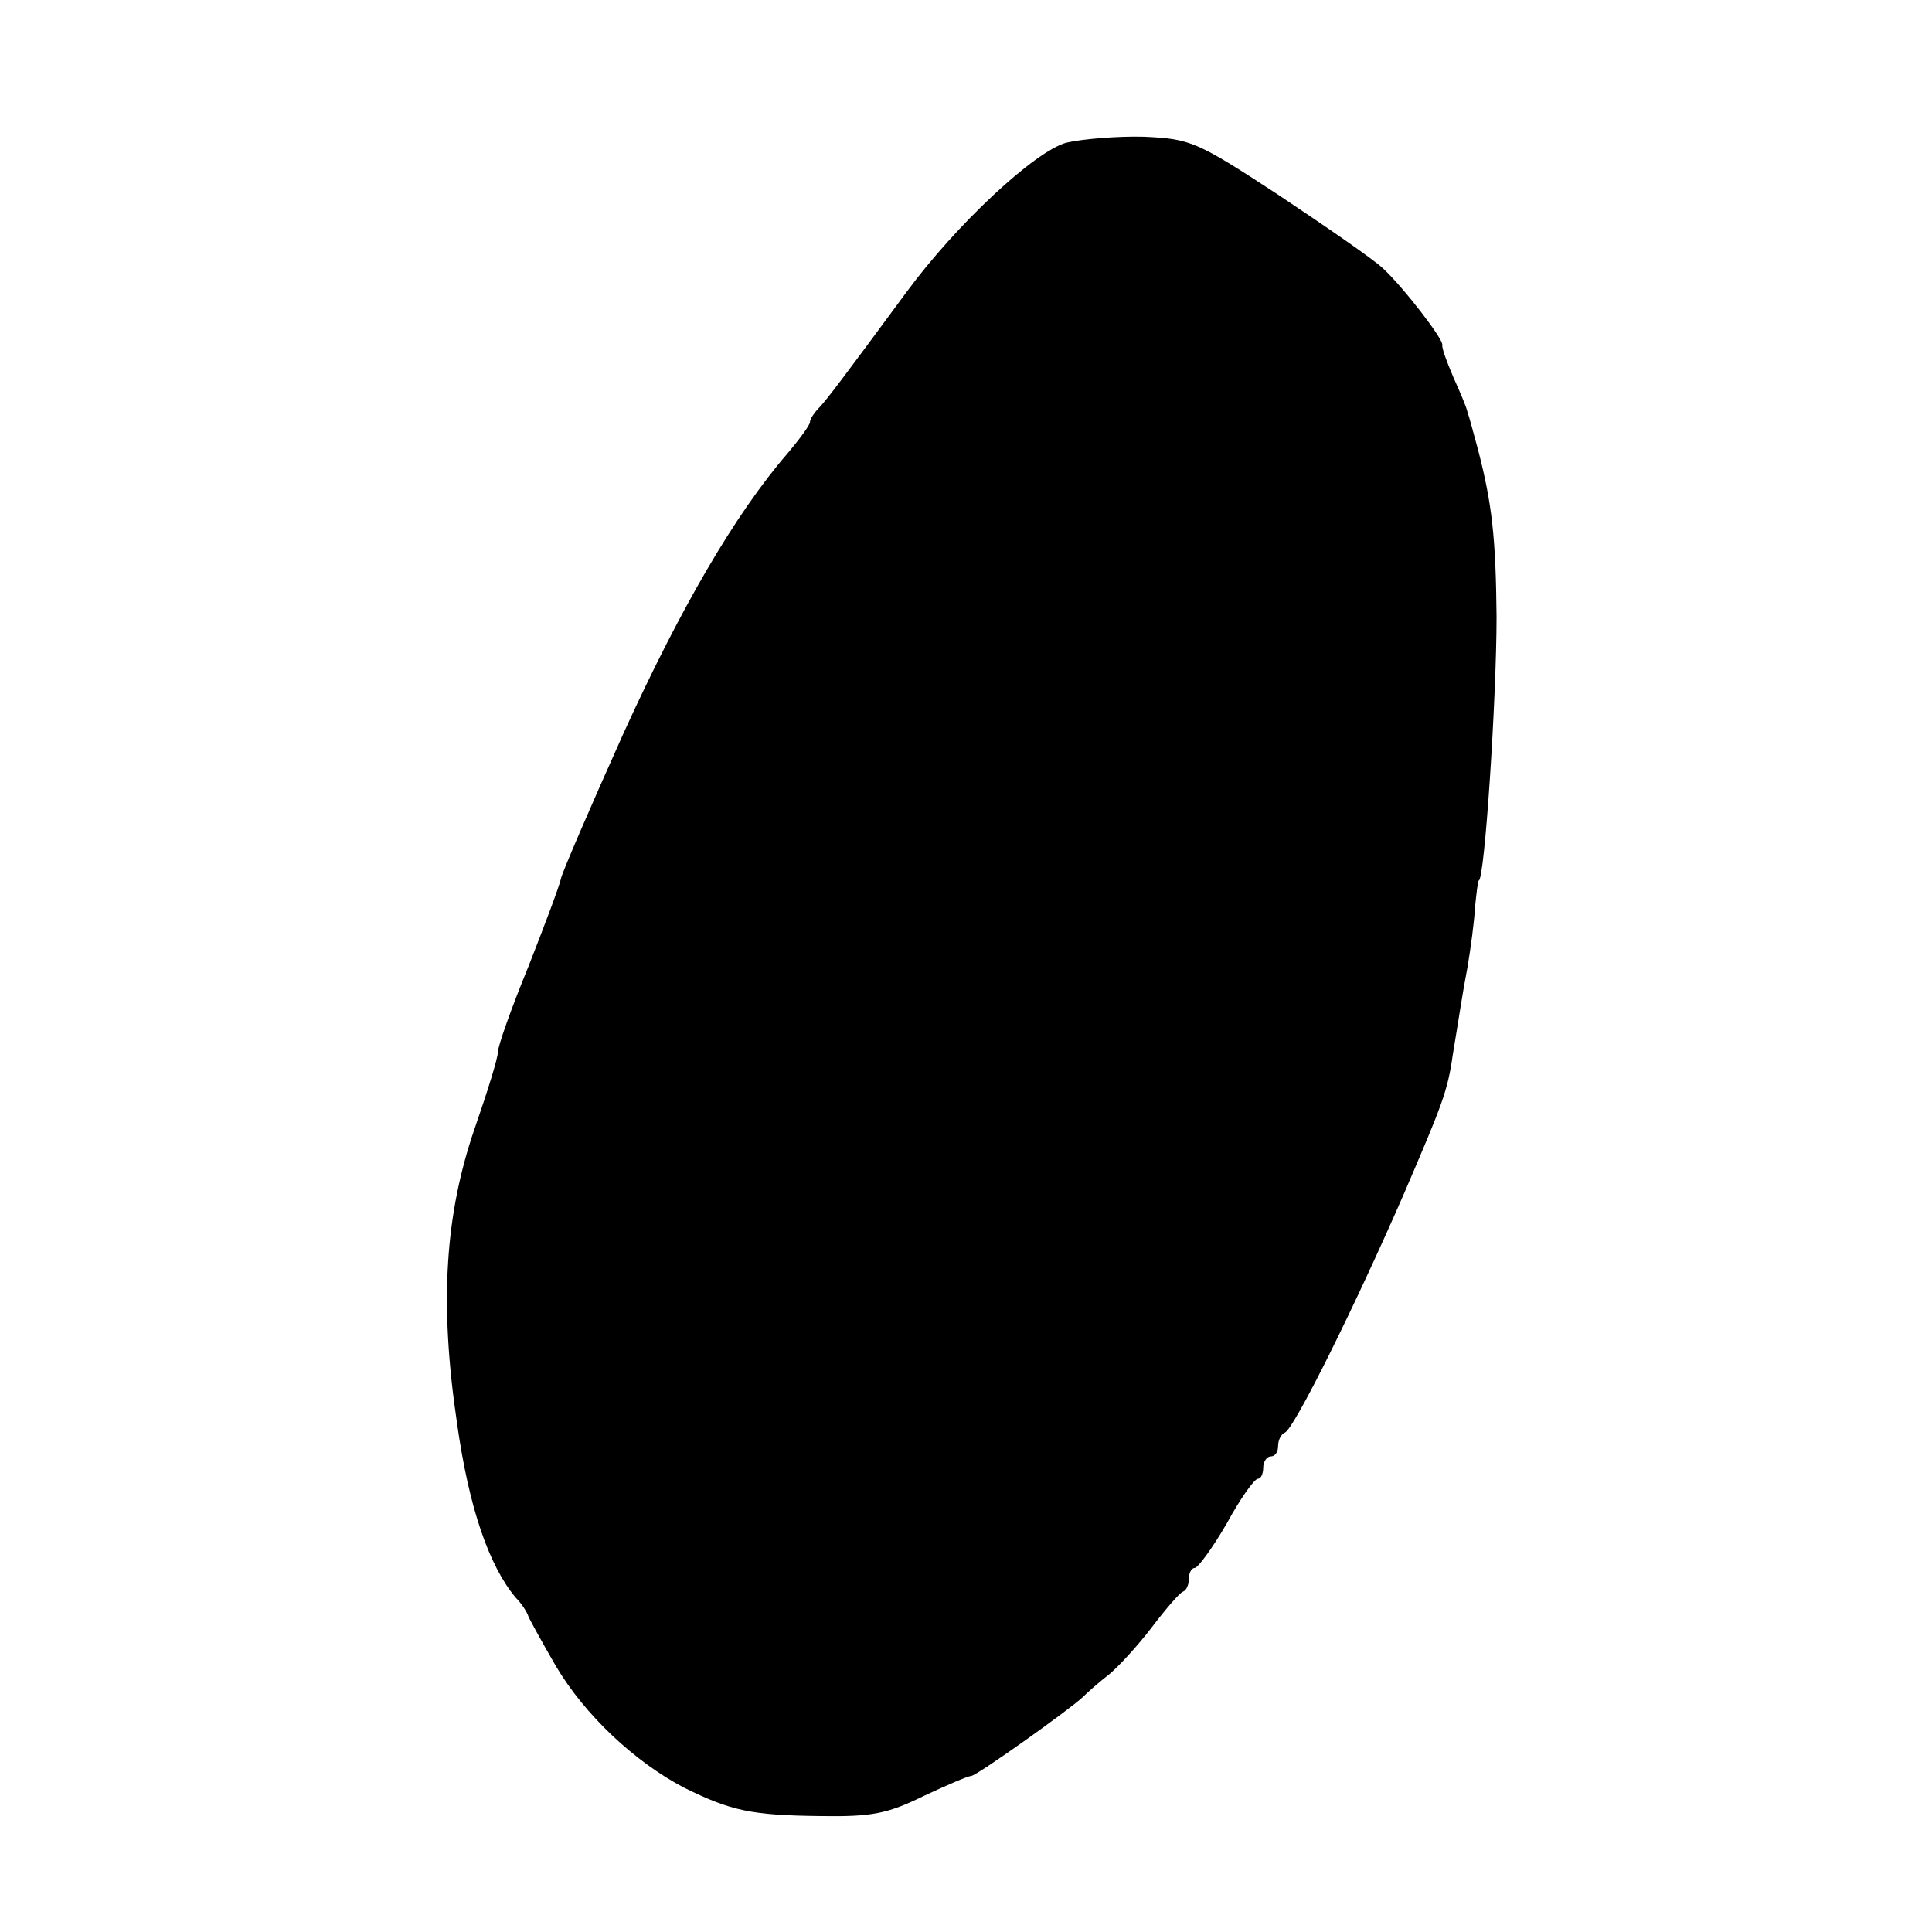<?xml version="1.0" standalone="no"?>
<!DOCTYPE svg PUBLIC "-//W3C//DTD SVG 20010904//EN"
 "http://www.w3.org/TR/2001/REC-SVG-20010904/DTD/svg10.dtd">
<svg version="1.0" xmlns="http://www.w3.org/2000/svg"
 width="260pt" height="260pt" viewBox="0 0 260 260"
 preserveAspectRatio="xMidYMid meet">
<g transform="translate(0,260) scale(0.1,-0.1)"
fill="#000000" stroke="none">
<path d="M1435 2408 c-43 -12 -148 -110 -215 -201 -87 -118 -106 -143 -117
-155 -7 -7 -13 -16 -13 -20 0 -4 -14 -23 -30 -42 -71 -82 -145 -210 -221 -377
-44 -98 -82 -186 -84 -195 -2 -10 -22 -63 -44 -119 -23 -56 -41 -107 -41 -115
0 -8 -14 -53 -31 -102 -40 -116 -48 -235 -24 -397 16 -114 43 -192 79 -235 8
-8 15 -19 17 -25 2 -5 19 -36 37 -67 39 -66 106 -129 173 -164 63 -31 90 -37
184 -38 68 -1 89 3 138 27 32 15 60 27 64 27 7 0 132 89 150 106 7 7 23 21 36
31 12 10 38 38 57 63 19 25 38 47 42 48 5 2 8 10 8 18 0 8 4 14 8 14 4 0 24
27 43 60 18 33 37 60 42 60 4 0 7 7 7 15 0 8 5 15 10 15 6 0 10 6 10 14 0 8 4
16 9 18 12 4 94 169 161 323 51 119 58 136 65 185 10 60 12 77 20 119 4 24 9
60 10 80 2 20 4 36 5 36 8 0 24 247 24 355 -1 106 -6 152 -25 225 -6 22 -12
45 -14 50 -1 6 -10 27 -19 47 -9 21 -16 40 -15 44 1 8 -52 77 -80 103 -14 13
-78 57 -141 99 -110 72 -118 75 -180 78 -36 1 -83 -3 -105 -8z"/>
</g>
</svg>
